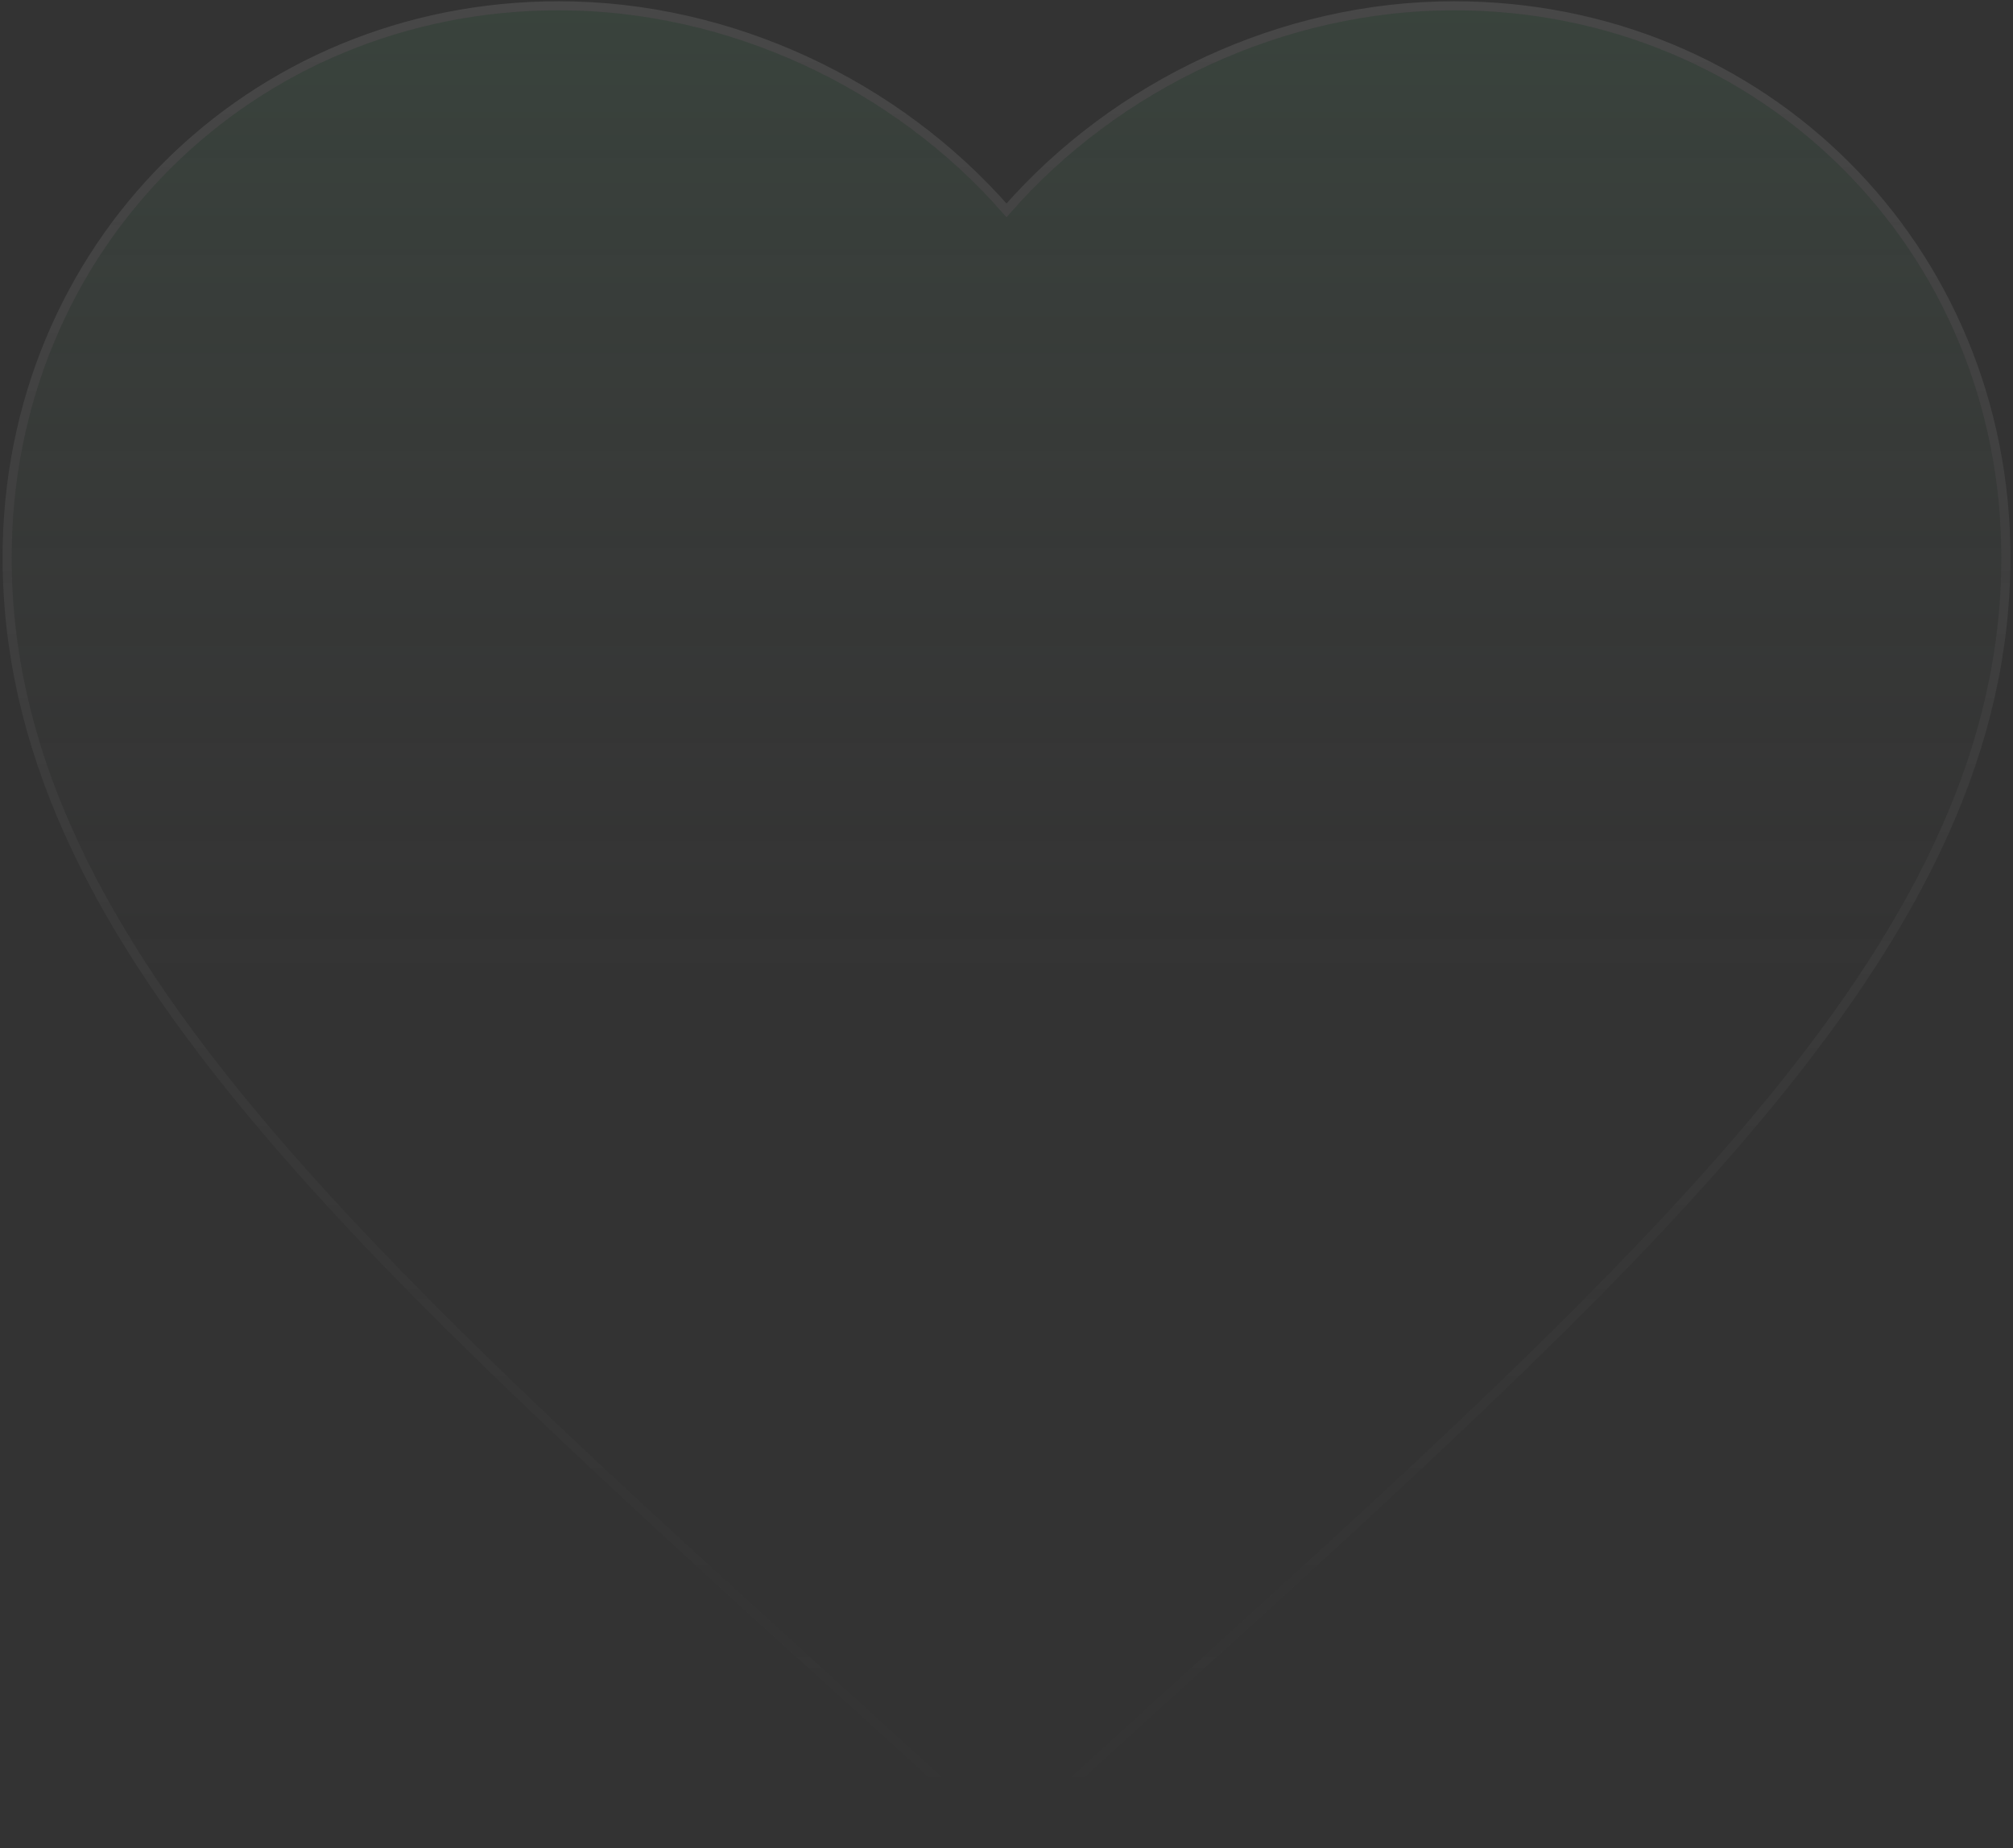 <svg width="586" height="538" viewBox="0 0 586 538" fill="none" xmlns="http://www.w3.org/2000/svg">
<rect x="0" y="0" width="586" height="538" fill="#333333" stroke="none"/>
<path d="M293 534.434L251.007 496.205C101.858 360.958 3.391 271.468 3.391 162.285C3.391 72.796 73.476 3 162.676 3C213.068 3 261.433 26.458 293 63.239C324.568 26.458 372.932 3 423.325 3C512.524 3 582.61 72.796 582.61 162.285C582.61 271.468 484.143 360.958 334.994 496.205L293 534.434Z" fill="url(#paint0_linear_1026_15163)"/>
<path d="M292.113 535.408L293 536.215L293.887 535.408L335.879 497.181C410.427 429.581 472.416 373.324 515.753 320.305C559.104 267.268 583.927 217.31 583.927 162.285C583.927 72.067 513.25 1.683 423.325 1.683C373.063 1.683 324.825 24.83 293 61.227C261.176 24.83 212.937 1.683 162.676 1.683C72.75 1.683 2.073 72.067 2.073 162.285C2.073 217.31 26.897 267.268 70.248 320.305C113.584 373.324 175.573 429.581 250.122 497.181L292.113 535.408Z" stroke="url(#paint1_linear_1026_15163)" stroke-opacity="0.1" stroke-width="2.635"/>
<defs>
<linearGradient id="paint0_linear_1026_15163" x1="293" y1="-1411.48" x2="293" y2="287.468" gradientUnits="userSpaceOnUse">
<stop offset="0.147" stop-color="#01FF58"/>
<stop offset="1" stop-color="#666666" stop-opacity="0"/>
</linearGradient>
<linearGradient id="paint1_linear_1026_15163" x1="293" y1="3" x2="293" y2="534.434" gradientUnits="userSpaceOnUse">
<stop stop-color="white"/>
<stop offset="1" stop-color="#999999" stop-opacity="0"/>
</linearGradient>
</defs>
</svg>
